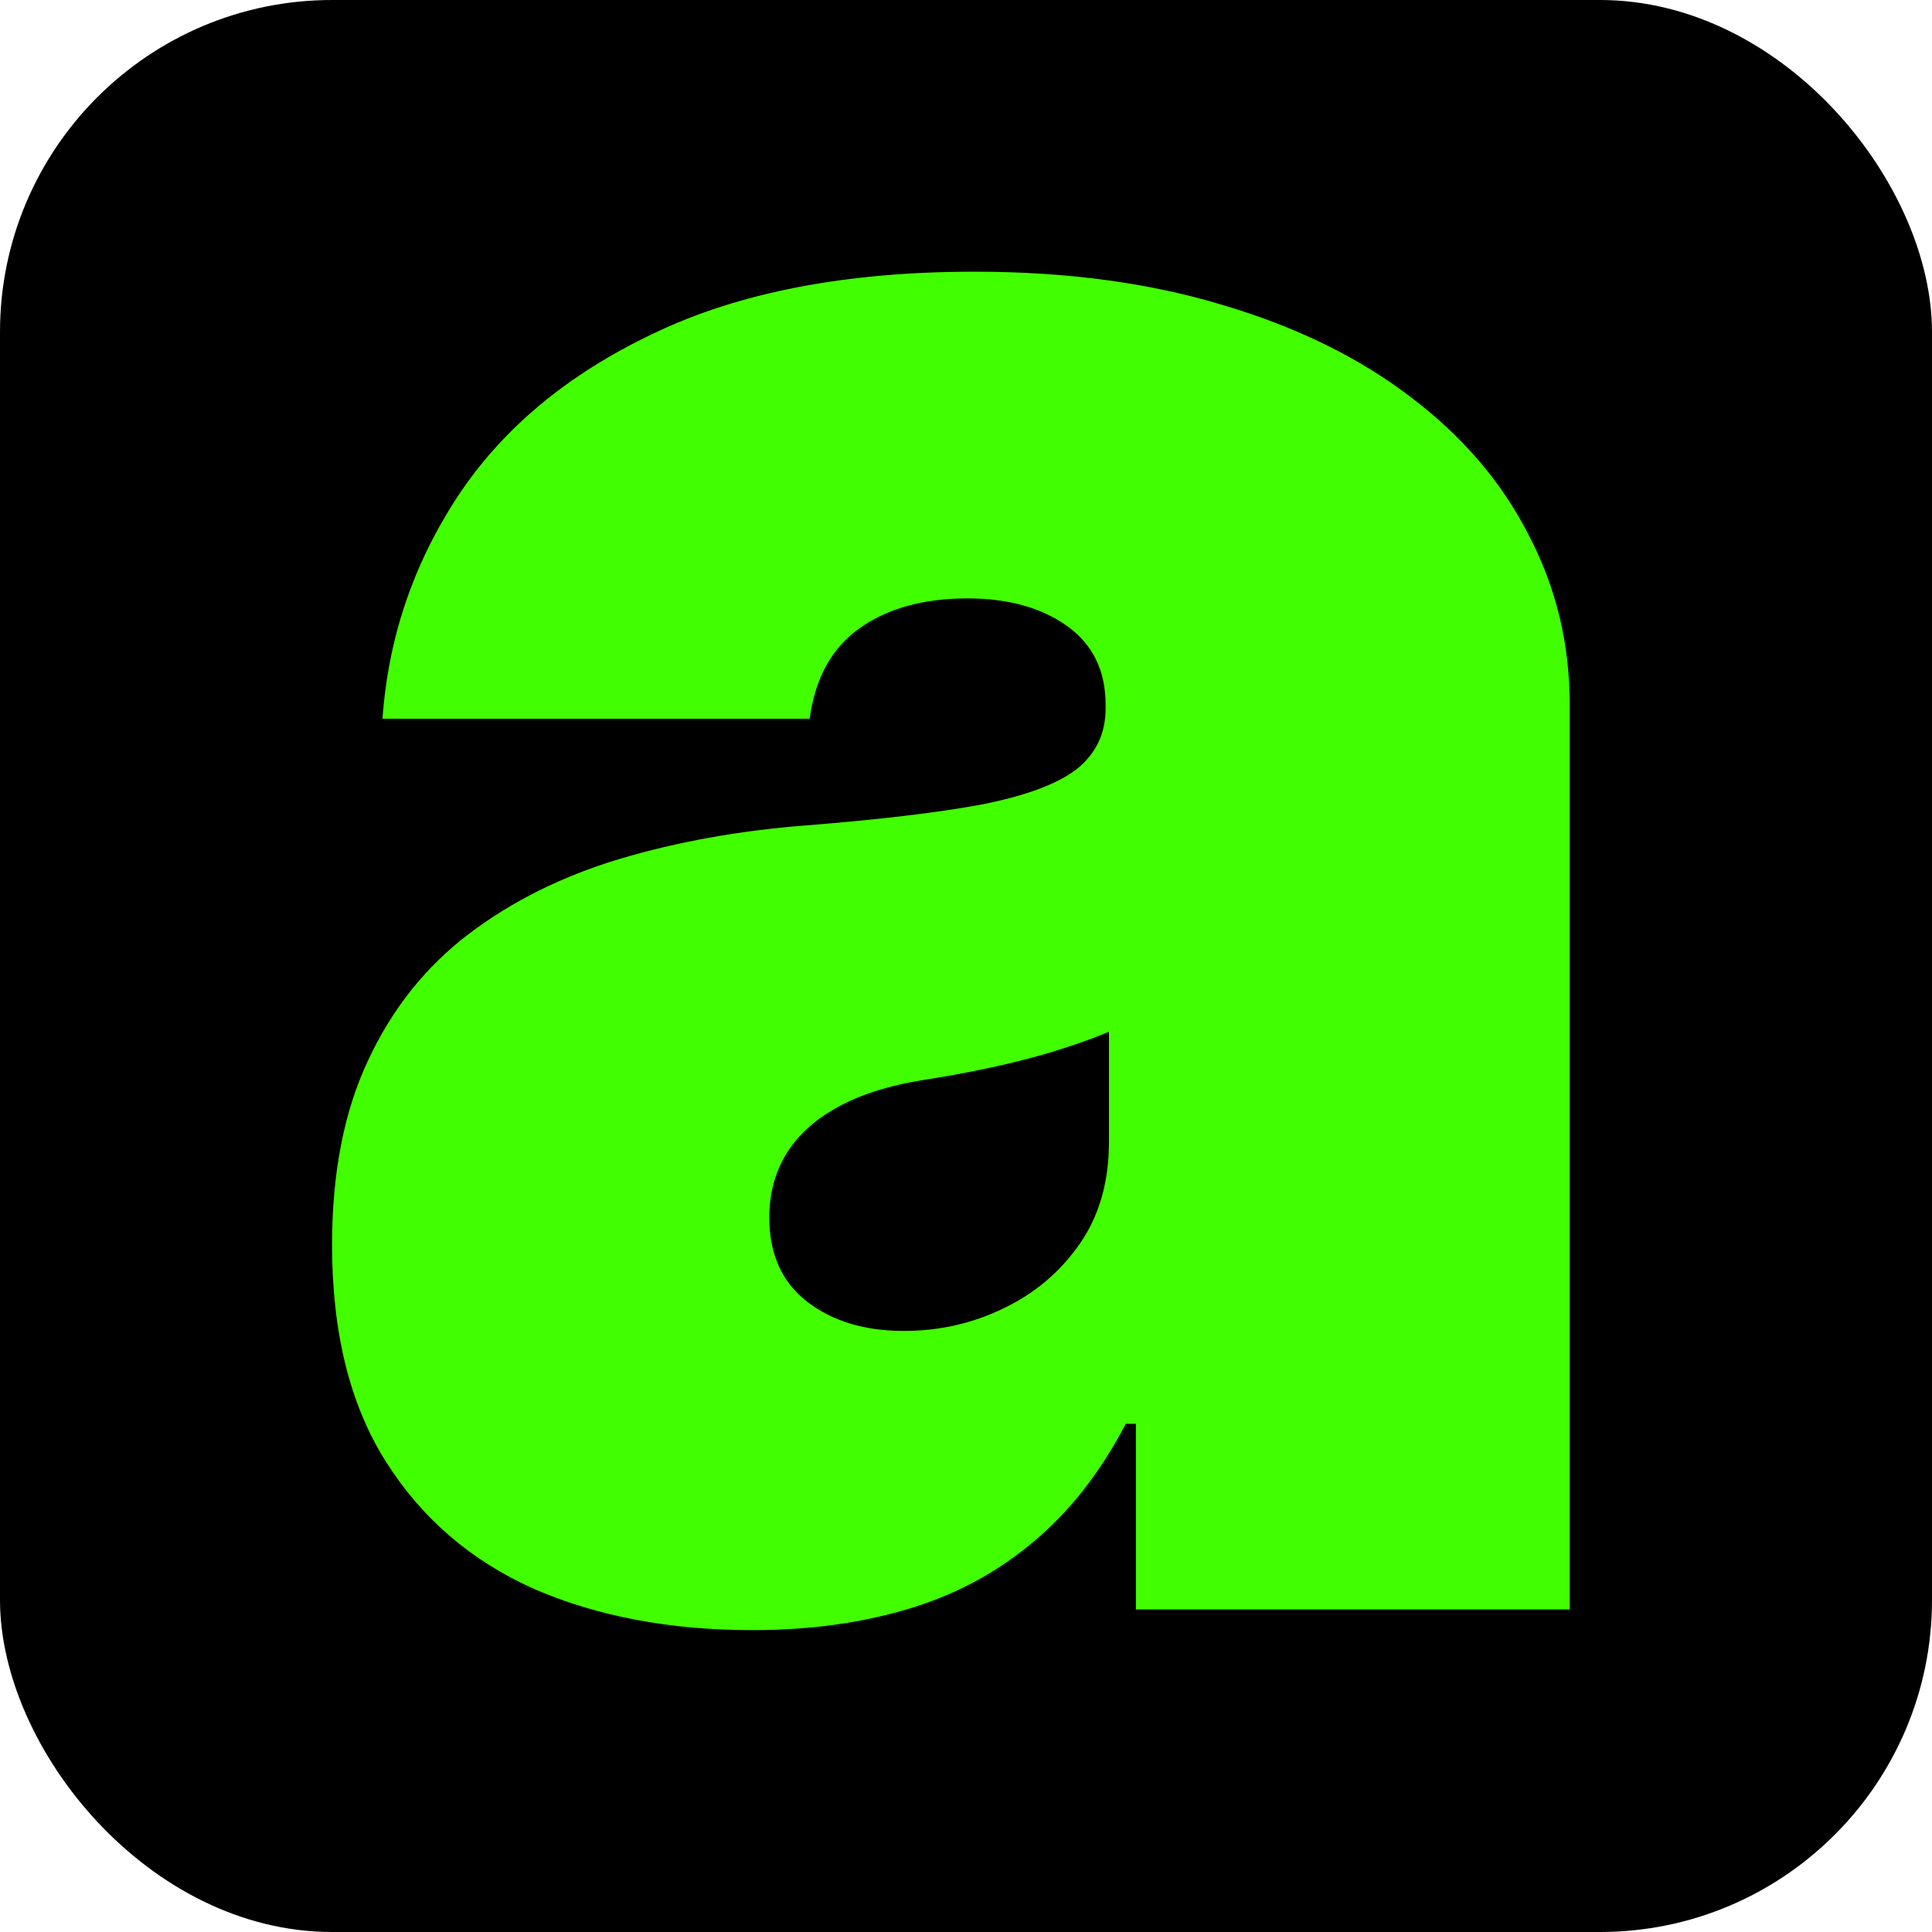 <svg width="64" height="64" viewBox="0 0 64 64" fill="none" xmlns="http://www.w3.org/2000/svg">
<rect x="0" y="0" width="64" height="64" fill="#808080" stroke="none"/>
<g clip-path="url(#clip0_302_91)">
<rect width="64" height="64" fill="white"/>
<rect width="64" height="64" rx="11" fill="black"/>
<path d="M24.927 54C22.197 54 19.783 53.544 17.685 52.633C15.605 51.703 13.971 50.297 12.783 48.418C11.594 46.538 11 44.146 11 41.24C11 38.848 11.399 36.807 12.198 35.117C12.996 33.408 14.11 32.013 15.54 30.93C16.97 29.848 18.632 29.022 20.526 28.453C22.438 27.883 24.5 27.513 26.709 27.342C29.105 27.152 31.026 26.924 32.475 26.658C33.942 26.373 35 25.984 35.65 25.491C36.3 24.978 36.625 24.304 36.625 23.468V23.354C36.625 22.215 36.198 21.342 35.344 20.734C34.49 20.127 33.394 19.823 32.057 19.823C30.59 19.823 29.392 20.155 28.464 20.82C27.554 21.465 27.006 22.462 26.821 23.81H12.671C12.857 21.152 13.683 18.703 15.15 16.462C16.636 14.203 18.799 12.399 21.64 11.051C24.481 9.684 28.028 9 32.28 9C35.344 9 38.092 9.37 40.525 10.111C42.957 10.832 45.027 11.848 46.736 13.158C48.444 14.449 49.744 15.968 50.635 17.715C51.545 19.443 52 21.323 52 23.354V53.316H37.628V47.165H37.294C36.439 48.797 35.4 50.117 34.174 51.123C32.967 52.13 31.584 52.861 30.024 53.316C28.483 53.772 26.784 54 24.927 54ZM29.94 44.089C31.11 44.089 32.206 43.842 33.227 43.348C34.267 42.854 35.112 42.142 35.762 41.212C36.411 40.282 36.736 39.152 36.736 37.823V34.177C36.328 34.348 35.892 34.51 35.427 34.661C34.982 34.813 34.499 34.956 33.979 35.089C33.478 35.221 32.939 35.345 32.364 35.459C31.806 35.573 31.221 35.677 30.609 35.772C29.42 35.962 28.445 36.275 27.684 36.712C26.941 37.13 26.384 37.652 26.013 38.279C25.66 38.886 25.484 39.57 25.484 40.329C25.484 41.544 25.901 42.475 26.737 43.12C27.573 43.766 28.64 44.089 29.94 44.089Z" fill="#42FF00"/>
</g>
<defs>
<clipPath id="clip0_302_91">
<rect width="64" height="64" fill="white"/>
</clipPath>
</defs>
</svg>
